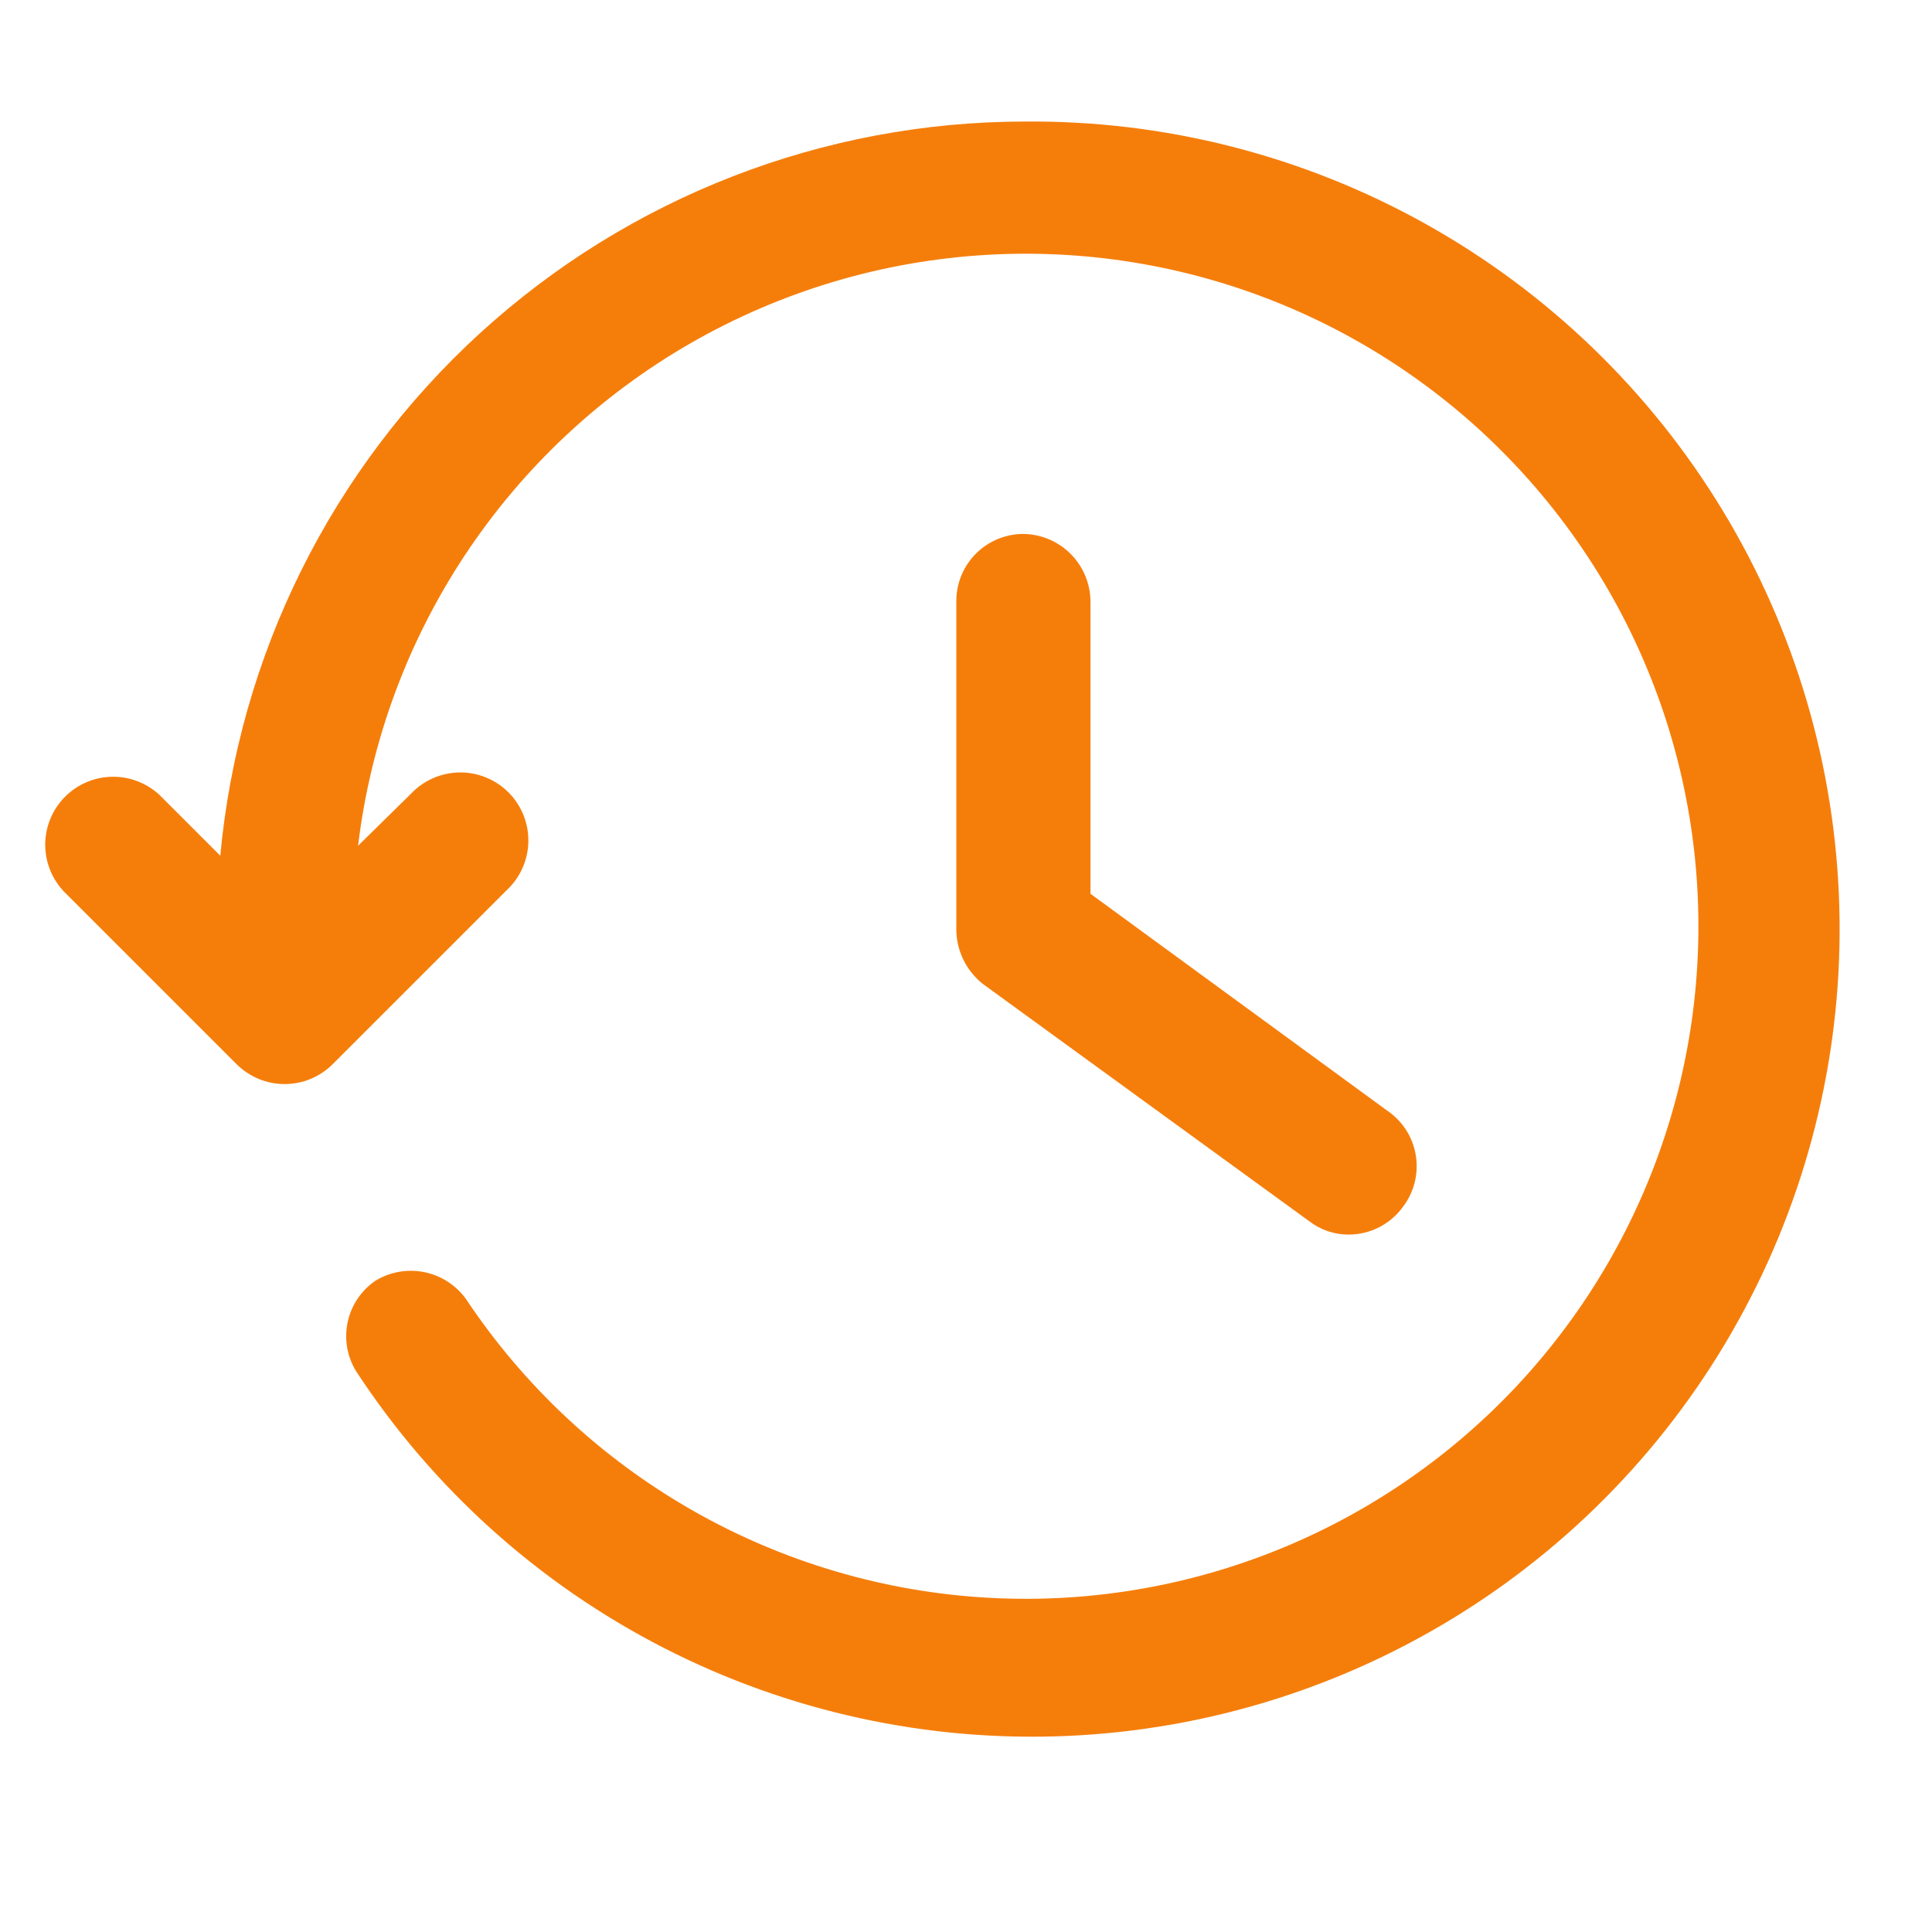 <svg xmlns="http://www.w3.org/2000/svg" xmlns:xlink="http://www.w3.org/1999/xlink" width="500" zoomAndPan="magnify" viewBox="0 0 375 375" height="500" preserveAspectRatio="xMidYMid meet" version="1.0"><path fill="#f57e0b" d="M 198.816 23.59 C 196.402 23.594 193.988 23.652 191.574 23.766 C 189.164 23.883 186.754 24.051 184.348 24.277 C 181.941 24.504 179.543 24.785 177.152 25.121 C 174.762 25.461 172.379 25.852 170.004 26.297 C 167.629 26.746 165.266 27.246 162.918 27.801 C 160.566 28.359 158.23 28.969 155.906 29.633 C 153.582 30.297 151.277 31.012 148.988 31.781 C 146.699 32.555 144.43 33.375 142.176 34.25 C 139.926 35.125 137.695 36.051 135.484 37.031 C 133.277 38.008 131.094 39.035 128.93 40.117 C 126.77 41.195 124.633 42.324 122.527 43.5 C 120.418 44.68 118.336 45.902 116.281 47.176 C 114.23 48.449 112.207 49.77 110.215 51.137 C 108.227 52.504 106.266 53.918 104.34 55.375 C 102.414 56.832 100.523 58.332 98.664 59.879 C 96.809 61.422 94.988 63.008 93.203 64.637 C 91.418 66.266 89.676 67.938 87.969 69.645 C 86.262 71.355 84.594 73.102 82.969 74.891 C 81.344 76.676 79.758 78.5 78.219 80.359 C 76.676 82.219 75.176 84.113 73.723 86.039 C 72.27 87.969 70.859 89.93 69.496 91.922 C 68.133 93.918 66.816 95.941 65.543 97.996 C 64.273 100.051 63.051 102.133 61.879 104.242 C 60.703 106.355 59.578 108.492 58.504 110.656 C 57.43 112.816 56.402 115.004 55.43 117.215 C 54.453 119.426 53.531 121.656 52.66 123.91 C 51.789 126.16 50.969 128.434 50.203 130.723 C 49.438 133.016 48.723 135.32 48.062 137.645 C 47.402 139.969 46.797 142.309 46.246 144.66 C 45.691 147.008 45.195 149.371 44.754 151.746 C 44.309 154.121 43.922 156.504 43.59 158.898 C 43.258 161.289 42.98 163.688 42.758 166.094 L 30.969 154.309 C 30.348 153.73 29.68 153.215 28.961 152.77 C 28.242 152.32 27.488 151.945 26.699 151.641 C 25.906 151.336 25.094 151.113 24.262 150.965 C 23.426 150.82 22.586 150.754 21.738 150.77 C 20.895 150.781 20.055 150.879 19.227 151.055 C 18.398 151.23 17.594 151.484 16.816 151.816 C 16.035 152.145 15.297 152.547 14.594 153.023 C 13.891 153.496 13.242 154.031 12.641 154.629 C 12.043 155.23 11.508 155.879 11.035 156.582 C 10.559 157.285 10.156 158.023 9.828 158.805 C 9.496 159.582 9.242 160.387 9.066 161.215 C 8.891 162.043 8.793 162.883 8.777 163.727 C 8.766 164.574 8.832 165.414 8.977 166.25 C 9.125 167.082 9.348 167.895 9.652 168.684 C 9.957 169.477 10.332 170.23 10.781 170.949 C 11.227 171.668 11.742 172.336 12.32 172.957 L 45.922 206.559 C 46.535 207.172 47.203 207.715 47.922 208.195 C 48.645 208.676 49.402 209.082 50.203 209.414 C 51.004 209.746 51.828 209.996 52.676 210.164 C 53.527 210.332 54.383 210.418 55.25 210.418 C 56.113 210.418 56.973 210.332 57.82 210.164 C 58.672 209.996 59.496 209.746 60.293 209.414 C 61.094 209.082 61.855 208.676 62.574 208.195 C 63.293 207.715 63.961 207.172 64.574 206.559 L 98.355 172.781 C 99.004 172.176 99.586 171.512 100.098 170.793 C 100.613 170.07 101.051 169.305 101.414 168.496 C 101.773 167.688 102.051 166.852 102.242 165.984 C 102.434 165.121 102.535 164.246 102.551 163.359 C 102.566 162.473 102.496 161.594 102.336 160.723 C 102.172 159.852 101.926 159.008 101.594 158.184 C 101.262 157.363 100.852 156.582 100.363 155.844 C 99.875 155.105 99.316 154.422 98.691 153.797 C 98.062 153.168 97.379 152.613 96.641 152.121 C 95.902 151.633 95.121 151.223 94.301 150.891 C 93.48 150.559 92.633 150.312 91.762 150.152 C 90.891 149.992 90.012 149.918 89.125 149.934 C 88.238 149.949 87.363 150.055 86.5 150.246 C 85.637 150.438 84.797 150.715 83.988 151.074 C 83.18 151.434 82.414 151.871 81.691 152.387 C 80.973 152.902 80.309 153.484 79.703 154.133 L 69.5 164.16 C 69.805 161.648 70.18 159.148 70.625 156.66 C 71.074 154.176 71.594 151.699 72.184 149.242 C 72.777 146.785 73.438 144.348 74.172 141.926 C 74.906 139.508 75.707 137.113 76.582 134.738 C 77.453 132.367 78.395 130.02 79.402 127.703 C 80.41 125.383 81.488 123.098 82.629 120.844 C 83.77 118.586 84.977 116.367 86.246 114.18 C 87.516 111.996 88.852 109.848 90.246 107.738 C 91.641 105.633 93.098 103.566 94.613 101.543 C 96.129 99.52 97.699 97.539 99.332 95.609 C 100.961 93.676 102.645 91.793 104.387 89.957 C 106.125 88.125 107.918 86.344 109.762 84.613 C 111.605 82.883 113.496 81.207 115.438 79.586 C 117.379 77.965 119.363 76.402 121.395 74.898 C 123.426 73.395 125.5 71.949 127.613 70.562 C 129.73 69.18 131.883 67.855 134.074 66.598 C 136.27 65.34 138.496 64.145 140.758 63.016 C 143.02 61.883 145.312 60.82 147.633 59.824 C 149.957 58.828 152.309 57.898 154.684 57.039 C 157.062 56.176 159.465 55.387 161.887 54.668 C 164.309 53.945 166.75 53.297 169.211 52.715 C 171.676 52.137 174.148 51.629 176.641 51.195 C 179.129 50.762 181.633 50.398 184.145 50.109 C 186.656 49.816 189.172 49.602 191.695 49.457 C 194.223 49.312 196.746 49.242 199.273 49.246 C 201.805 49.25 204.328 49.328 206.852 49.477 C 209.379 49.625 211.895 49.852 214.406 50.145 C 216.918 50.441 219.418 50.812 221.906 51.254 C 224.395 51.695 226.871 52.207 229.328 52.793 C 231.789 53.379 234.23 54.035 236.652 54.762 C 239.07 55.488 241.469 56.285 243.844 57.152 C 246.219 58.016 248.57 58.953 250.891 59.953 C 253.211 60.957 255.5 62.027 257.758 63.16 C 260.02 64.297 262.242 65.496 264.43 66.762 C 266.621 68.027 268.77 69.355 270.883 70.746 C 272.992 72.133 275.062 73.586 277.09 75.094 C 279.117 76.605 281.102 78.172 283.039 79.797 C 284.973 81.422 286.863 83.102 288.699 84.836 C 290.539 86.574 292.328 88.359 294.062 90.199 C 295.797 92.035 297.477 93.926 299.102 95.859 C 300.727 97.797 302.297 99.777 303.805 101.805 C 305.316 103.832 306.766 105.902 308.156 108.016 C 309.547 110.125 310.875 112.277 312.141 114.465 C 313.406 116.652 314.605 118.879 315.742 121.137 C 316.879 123.395 317.945 125.684 318.949 128.004 C 319.953 130.324 320.887 132.672 321.754 135.047 C 322.621 137.422 323.418 139.82 324.145 142.242 C 324.871 144.664 325.527 147.105 326.113 149.562 C 326.699 152.023 327.211 154.496 327.652 156.984 C 328.094 159.477 328.465 161.977 328.762 164.484 C 329.059 166.996 329.281 169.516 329.43 172.039 C 329.582 174.562 329.656 177.086 329.66 179.613 C 329.664 182.145 329.594 184.668 329.449 187.191 C 329.309 189.719 329.09 192.234 328.801 194.746 C 328.512 197.258 328.148 199.758 327.715 202.25 C 327.277 204.738 326.77 207.215 326.191 209.676 C 325.613 212.137 324.965 214.578 324.242 217 C 323.523 219.426 322.73 221.824 321.871 224.203 C 321.012 226.578 320.082 228.93 319.086 231.254 C 318.09 233.578 317.027 235.867 315.895 238.129 C 314.766 240.391 313.57 242.617 312.312 244.812 C 311.055 247.004 309.73 249.156 308.348 251.273 C 306.961 253.387 305.52 255.461 304.012 257.492 C 302.508 259.523 300.945 261.508 299.324 263.449 C 297.703 265.391 296.031 267.281 294.301 269.125 C 292.57 270.969 290.785 272.762 288.953 274.5 C 287.117 276.238 285.234 277.926 283.301 279.555 C 281.371 281.188 279.391 282.758 277.367 284.273 C 275.344 285.789 273.277 287.246 271.172 288.641 C 269.062 290.035 266.914 291.367 264.73 292.641 C 262.543 293.91 260.324 295.117 258.066 296.258 C 255.812 297.398 253.523 298.477 251.207 299.484 C 248.891 300.492 246.543 301.434 244.172 302.305 C 241.797 303.18 239.402 303.98 236.98 304.715 C 234.562 305.449 232.125 306.109 229.664 306.703 C 227.207 307.293 224.734 307.812 222.246 308.262 C 219.758 308.711 217.258 309.086 214.75 309.387 C 212.238 309.691 209.723 309.922 207.199 310.078 C 204.676 310.234 202.148 310.316 199.621 310.328 C 197.094 310.336 194.566 310.273 192.043 310.137 C 189.52 310 187 309.789 184.488 309.508 C 181.977 309.223 179.473 308.867 176.98 308.441 C 174.488 308.012 172.012 307.512 169.551 306.938 C 167.086 306.367 164.645 305.723 162.219 305.008 C 159.793 304.293 157.391 303.508 155.012 302.656 C 152.633 301.801 150.277 300.879 147.953 299.887 C 145.625 298.898 143.332 297.84 141.066 296.715 C 138.801 295.594 136.57 294.402 134.375 293.148 C 132.18 291.895 130.023 290.578 127.906 289.199 C 125.785 287.82 123.707 286.383 121.672 284.883 C 119.637 283.383 117.648 281.828 115.703 280.211 C 113.758 278.598 111.859 276.926 110.012 275.199 C 108.164 273.477 106.367 271.699 104.625 269.867 C 102.879 268.039 101.191 266.16 99.555 264.23 C 97.918 262.305 96.34 260.328 94.82 258.309 C 93.301 256.289 91.84 254.23 90.438 252.125 C 89.953 251.457 89.414 250.84 88.816 250.273 C 88.215 249.707 87.57 249.199 86.875 248.754 C 86.184 248.309 85.453 247.93 84.691 247.621 C 83.926 247.312 83.141 247.078 82.332 246.914 C 81.523 246.754 80.707 246.668 79.883 246.66 C 79.055 246.652 78.238 246.719 77.426 246.863 C 76.613 247.008 75.824 247.227 75.055 247.52 C 74.281 247.812 73.547 248.176 72.844 248.605 C 72.16 249.074 71.527 249.605 70.945 250.195 C 70.363 250.785 69.84 251.426 69.379 252.117 C 68.922 252.805 68.531 253.535 68.207 254.297 C 67.887 255.062 67.641 255.852 67.473 256.664 C 67.301 257.473 67.207 258.293 67.195 259.125 C 67.18 259.953 67.246 260.777 67.391 261.594 C 67.535 262.41 67.754 263.203 68.051 263.98 C 68.344 264.754 68.711 265.492 69.148 266.199 C 71 269.027 72.945 271.797 74.977 274.5 C 77.008 277.207 79.125 279.844 81.328 282.41 C 83.531 284.977 85.816 287.469 88.18 289.891 C 90.547 292.309 92.984 294.652 95.5 296.914 C 98.016 299.176 100.605 301.352 103.262 303.445 C 105.918 305.539 108.641 307.547 111.426 309.465 C 114.215 311.383 117.059 313.207 119.965 314.941 C 122.871 316.676 125.828 318.312 128.84 319.855 C 131.852 321.398 134.91 322.84 138.016 324.188 C 141.117 325.531 144.262 326.773 147.449 327.914 C 150.633 329.055 153.852 330.09 157.105 331.023 C 160.355 331.953 163.637 332.781 166.941 333.5 C 170.246 334.223 173.574 334.832 176.918 335.336 C 180.262 335.844 183.621 336.238 186.992 336.527 C 190.363 336.812 193.742 336.992 197.121 337.059 C 200.504 337.129 203.887 337.086 207.266 336.938 C 210.645 336.789 214.02 336.527 217.383 336.16 C 220.742 335.789 224.09 335.312 227.426 334.73 C 230.758 334.145 234.066 333.449 237.352 332.652 C 240.641 331.852 243.898 330.945 247.129 329.938 C 250.355 328.926 253.551 327.812 256.707 326.594 C 259.863 325.379 262.977 324.059 266.047 322.641 C 269.121 321.223 272.141 319.707 275.113 318.09 C 278.086 316.477 281.004 314.77 283.867 312.965 C 286.73 311.16 289.531 309.27 292.273 307.285 C 295.012 305.297 297.684 303.227 300.289 301.07 C 302.895 298.91 305.43 296.672 307.891 294.352 C 310.352 292.027 312.734 289.629 315.039 287.152 C 317.344 284.68 319.566 282.129 321.707 279.512 C 323.848 276.891 325.902 274.203 327.867 271.453 C 329.836 268.699 331.711 265.887 333.496 263.012 C 335.277 260.137 336.969 257.207 338.562 254.223 C 340.156 251.242 341.656 248.207 343.055 245.129 C 344.453 242.047 345.75 238.926 346.945 235.762 C 348.141 232.598 349.234 229.395 350.223 226.16 C 351.211 222.926 352.094 219.66 352.871 216.371 C 353.648 213.078 354.32 209.762 354.883 206.426 C 355.445 203.09 355.902 199.742 356.246 196.375 C 356.594 193.012 356.832 189.637 356.957 186.258 C 357.086 182.875 357.105 179.496 357.012 176.113 C 356.922 172.73 356.723 169.355 356.41 165.988 C 356.102 162.617 355.684 159.262 355.156 155.922 C 354.629 152.578 353.996 149.258 353.254 145.957 C 352.512 142.656 351.664 139.383 350.711 136.137 C 349.754 132.891 348.699 129.68 347.535 126.504 C 346.375 123.328 345.109 120.191 343.746 117.094 C 342.379 114 340.918 110.953 339.355 107.949 C 337.793 104.949 336.133 102.004 334.383 99.109 C 332.629 96.215 330.781 93.383 328.848 90.609 C 326.91 87.836 324.887 85.125 322.773 82.484 C 320.66 79.84 318.465 77.27 316.188 74.77 C 313.91 72.266 311.551 69.844 309.117 67.496 C 306.68 65.145 304.172 62.879 301.59 60.695 C 299.008 58.508 296.359 56.406 293.641 54.395 C 290.922 52.379 288.141 50.457 285.297 48.621 C 282.453 46.789 279.555 45.047 276.602 43.402 C 273.645 41.754 270.641 40.203 267.582 38.754 C 264.527 37.301 261.43 35.949 258.285 34.699 C 255.141 33.445 251.961 32.301 248.742 31.254 C 245.523 30.207 242.277 29.27 239 28.434 C 235.719 27.598 232.418 26.871 229.094 26.25 C 225.766 25.629 222.426 25.113 219.066 24.711 C 215.707 24.305 212.336 24.008 208.961 23.824 C 205.582 23.637 202.199 23.559 198.816 23.59 Z M 198.816 23.59 " fill-opacity="1" fill-rule="nonzero"/><path fill="#f57e0b" d="M 198.816 103.641 C 197.949 103.625 197.086 103.703 196.23 103.863 C 195.375 104.023 194.547 104.27 193.742 104.594 C 192.934 104.922 192.168 105.328 191.445 105.809 C 190.719 106.289 190.051 106.836 189.434 107.449 C 188.82 108.066 188.273 108.734 187.789 109.461 C 187.309 110.184 186.906 110.949 186.578 111.758 C 186.25 112.562 186.008 113.391 185.848 114.246 C 185.684 115.102 185.609 115.965 185.621 116.832 L 185.621 180.344 C 185.621 181.383 185.738 182.406 185.973 183.414 C 186.211 184.426 186.555 185.395 187.012 186.324 C 187.469 187.254 188.027 188.121 188.684 188.922 C 189.34 189.727 190.078 190.445 190.902 191.078 L 254.062 236.996 C 255.168 237.855 256.387 238.512 257.711 238.965 C 259.039 239.418 260.402 239.641 261.805 239.633 C 262.84 239.629 263.855 239.504 264.859 239.262 C 265.863 239.016 266.824 238.656 267.742 238.18 C 268.66 237.707 269.508 237.133 270.289 236.453 C 271.07 235.777 271.762 235.02 272.363 234.18 C 272.895 233.473 273.352 232.719 273.727 231.918 C 274.105 231.117 274.398 230.289 274.609 229.426 C 274.82 228.566 274.938 227.695 274.969 226.809 C 275 225.926 274.941 225.047 274.793 224.172 C 274.645 223.301 274.41 222.453 274.09 221.625 C 273.77 220.801 273.367 220.02 272.887 219.273 C 272.402 218.531 271.852 217.844 271.23 217.215 C 270.609 216.586 269.93 216.023 269.195 215.531 L 211.66 173.484 L 211.66 116.832 C 211.664 115.98 211.582 115.137 211.418 114.301 C 211.254 113.465 211.012 112.652 210.691 111.863 C 210.371 111.074 209.977 110.324 209.512 109.609 C 209.047 108.898 208.516 108.234 207.922 107.625 C 207.328 107.016 206.68 106.469 205.98 105.984 C 205.281 105.496 204.539 105.086 203.762 104.742 C 202.98 104.402 202.172 104.137 201.344 103.953 C 200.512 103.766 199.668 103.66 198.816 103.641 Z M 198.816 103.641 " fill-opacity="1" fill-rule="nonzero"/></svg>